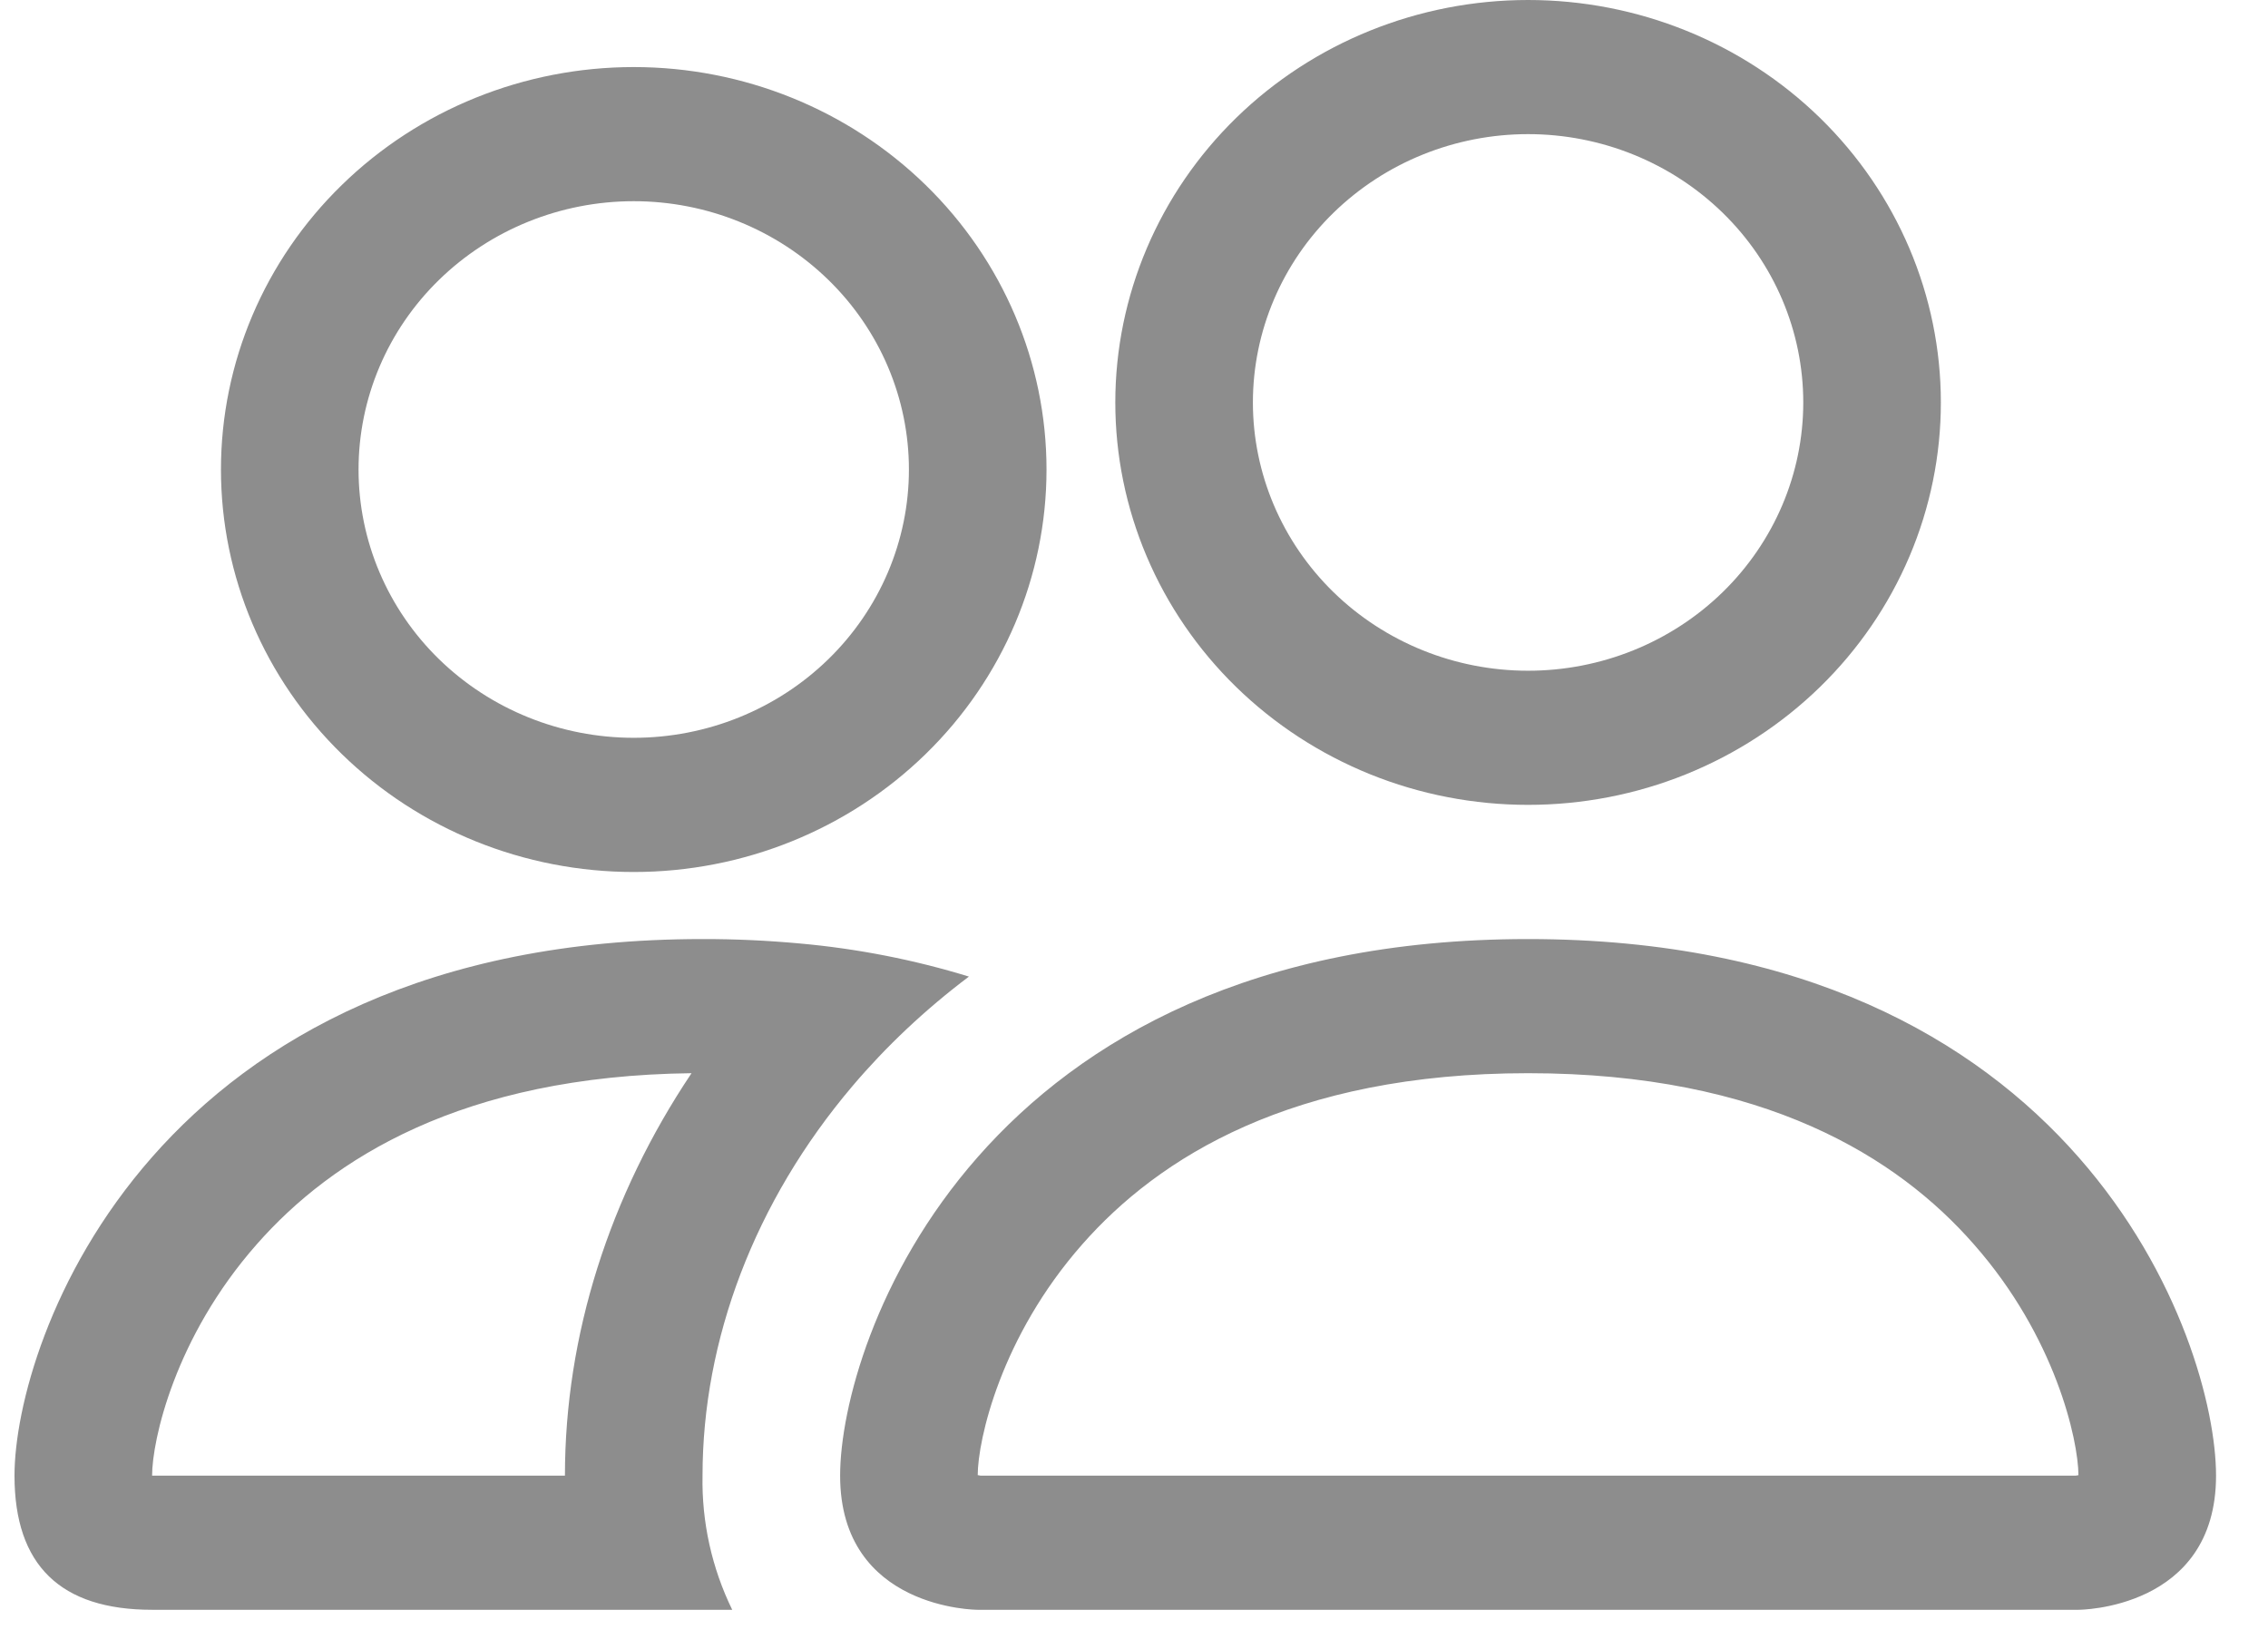 <svg width="33" height="24" viewBox="0 0 33 24" fill="none" xmlns="http://www.w3.org/2000/svg">
<path fill-rule="evenodd" clip-rule="evenodd" d="M30.242 23.427C30.242 23.427 32.244 23.427 32.244 21.475C32.244 19.523 30.242 13.666 22.234 13.666C14.226 13.666 12.224 19.523 12.224 21.475C12.224 23.427 14.226 23.427 14.226 23.427H30.242ZM14.27 21.475H30.198C30.208 21.474 30.217 21.472 30.226 21.471L30.242 21.467C30.238 20.952 29.908 19.456 28.721 18.109C27.616 16.846 25.674 15.618 22.234 15.618C18.797 15.618 16.855 16.848 15.747 18.109C14.56 19.456 14.228 20.953 14.226 21.467C14.241 21.47 14.255 21.472 14.27 21.475ZM22.234 9.761C23.296 9.761 24.314 9.35 25.065 8.618C25.816 7.885 26.238 6.892 26.238 5.857C26.238 4.821 25.816 3.828 25.065 3.096C24.314 2.364 23.296 1.952 22.234 1.952C21.172 1.952 20.154 2.364 19.403 3.096C18.652 3.828 18.23 4.821 18.23 5.857C18.23 6.892 18.652 7.885 19.403 8.618C20.154 9.35 21.172 9.761 22.234 9.761ZM28.24 5.857C28.24 6.626 28.085 7.387 27.783 8.098C27.481 8.809 27.039 9.454 26.481 9.998C25.923 10.542 25.261 10.973 24.532 11.268C23.804 11.562 23.023 11.713 22.234 11.713C21.445 11.713 20.664 11.562 19.936 11.268C19.207 10.973 18.545 10.542 17.987 9.998C17.429 9.454 16.987 8.809 16.685 8.098C16.383 7.387 16.228 6.626 16.228 5.857C16.228 4.303 16.861 2.814 17.987 1.715C19.113 0.617 20.641 0 22.234 0C23.827 0 25.355 0.617 26.481 1.715C27.607 2.814 28.24 4.303 28.24 5.857ZM14.098 14.212C13.297 13.966 12.471 13.805 11.635 13.73C11.165 13.687 10.694 13.665 10.222 13.666C2.213 13.666 0.211 19.523 0.211 21.475C0.211 22.777 0.878 23.427 2.213 23.427H10.654C10.357 22.818 10.209 22.149 10.222 21.475C10.222 19.503 10.976 17.488 12.404 15.805C12.89 15.232 13.457 14.695 14.098 14.212ZM10.062 15.618C6.722 15.657 4.826 16.867 3.735 18.109C2.54 19.464 2.213 20.965 2.213 21.475H8.22C8.22 19.435 8.866 17.402 10.062 15.618ZM3.215 6.833C3.215 5.28 3.847 3.79 4.974 2.692C6.1 1.593 7.628 0.976 9.221 0.976C10.814 0.976 12.341 1.593 13.468 2.692C14.594 3.79 15.227 5.28 15.227 6.833C15.227 8.386 14.594 9.876 13.468 10.974C12.341 12.073 10.814 12.69 9.221 12.69C7.628 12.69 6.1 12.073 4.974 10.974C3.847 9.876 3.215 8.386 3.215 6.833ZM9.221 2.928C8.159 2.928 7.14 3.34 6.389 4.072C5.638 4.804 5.217 5.797 5.217 6.833C5.217 7.868 5.638 8.862 6.389 9.594C7.14 10.326 8.159 10.737 9.221 10.737C10.283 10.737 11.301 10.326 12.052 9.594C12.803 8.862 13.225 7.868 13.225 6.833C13.225 5.797 12.803 4.804 12.052 4.072C11.301 3.34 10.283 2.928 9.221 2.928Z" fill="#8D8D8D"/>
</svg>
